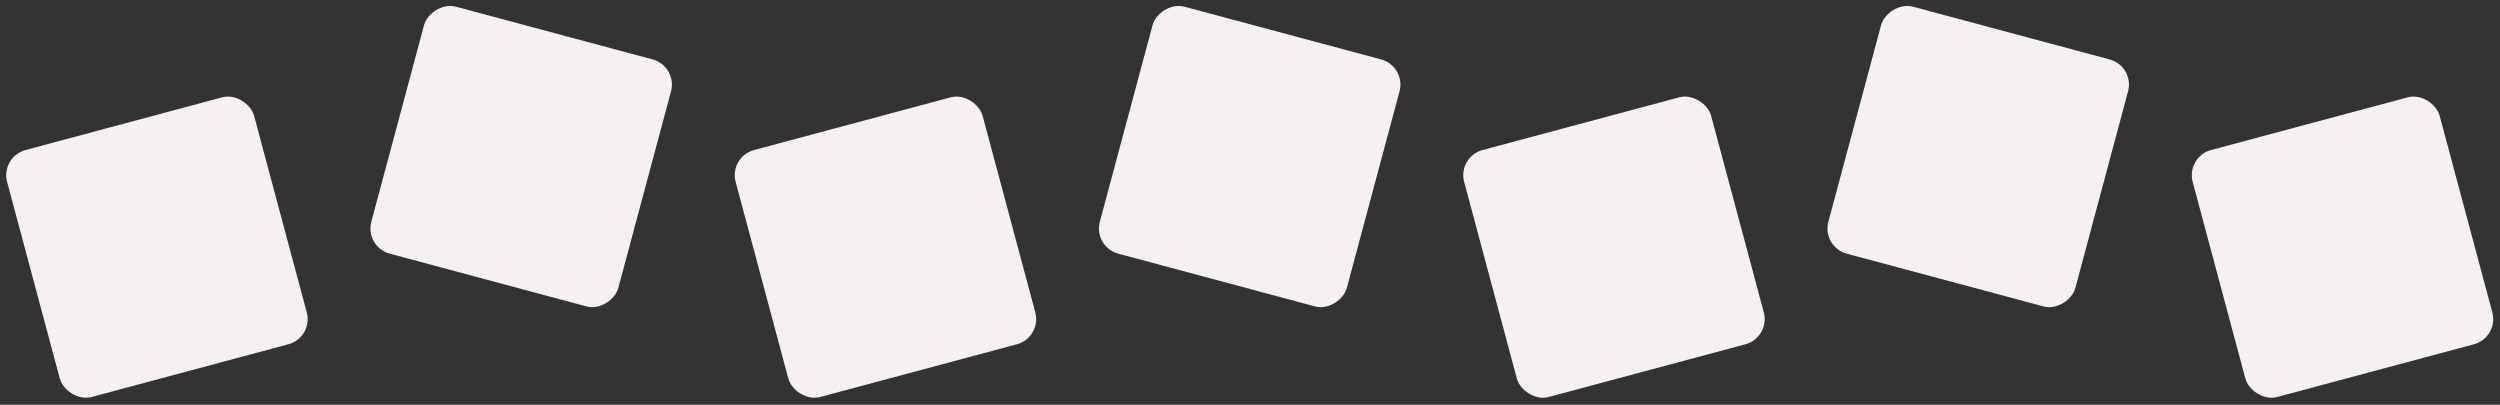 <?xml version="1.0" encoding="UTF-8"?> <svg xmlns="http://www.w3.org/2000/svg" width="1921" height="311" viewBox="0 0 1921 311" fill="none"><rect x="0" y="0" width="1921" height="311" fill="#333333" stroke="none"/><rect x="0.289" y="120.45" width="196.456" height="196.456" rx="20" transform="rotate(-15 0.289 120.45)" fill="#F4F1F0"></rect><rect width="196.456" height="196.456" rx="20" transform="matrix(-0.966 -0.259 -0.259 0.966 520.797 50.847)" fill="#F4F1F0"></rect><rect x="560.086" y="120.45" width="196.456" height="196.456" rx="20" transform="rotate(-15 560.086 120.45)" fill="#F4F1F0"></rect><rect x="1119.88" y="120.45" width="196.456" height="196.456" rx="20" transform="rotate(-15 1119.88 120.45)" fill="#F4F1F0"></rect><rect x="1679.68" y="120.45" width="196.456" height="196.456" rx="20" transform="rotate(-15 1679.68 120.45)" fill="#F4F1F0"></rect><rect width="196.456" height="196.456" rx="20" transform="matrix(-0.966 -0.259 -0.259 0.966 1080.59 50.847)" fill="#F4F1F0"></rect><rect width="196.456" height="196.456" rx="20" transform="matrix(-0.966 -0.259 -0.259 0.966 1640.39 50.847)" fill="#F4F1F0"></rect></svg> 